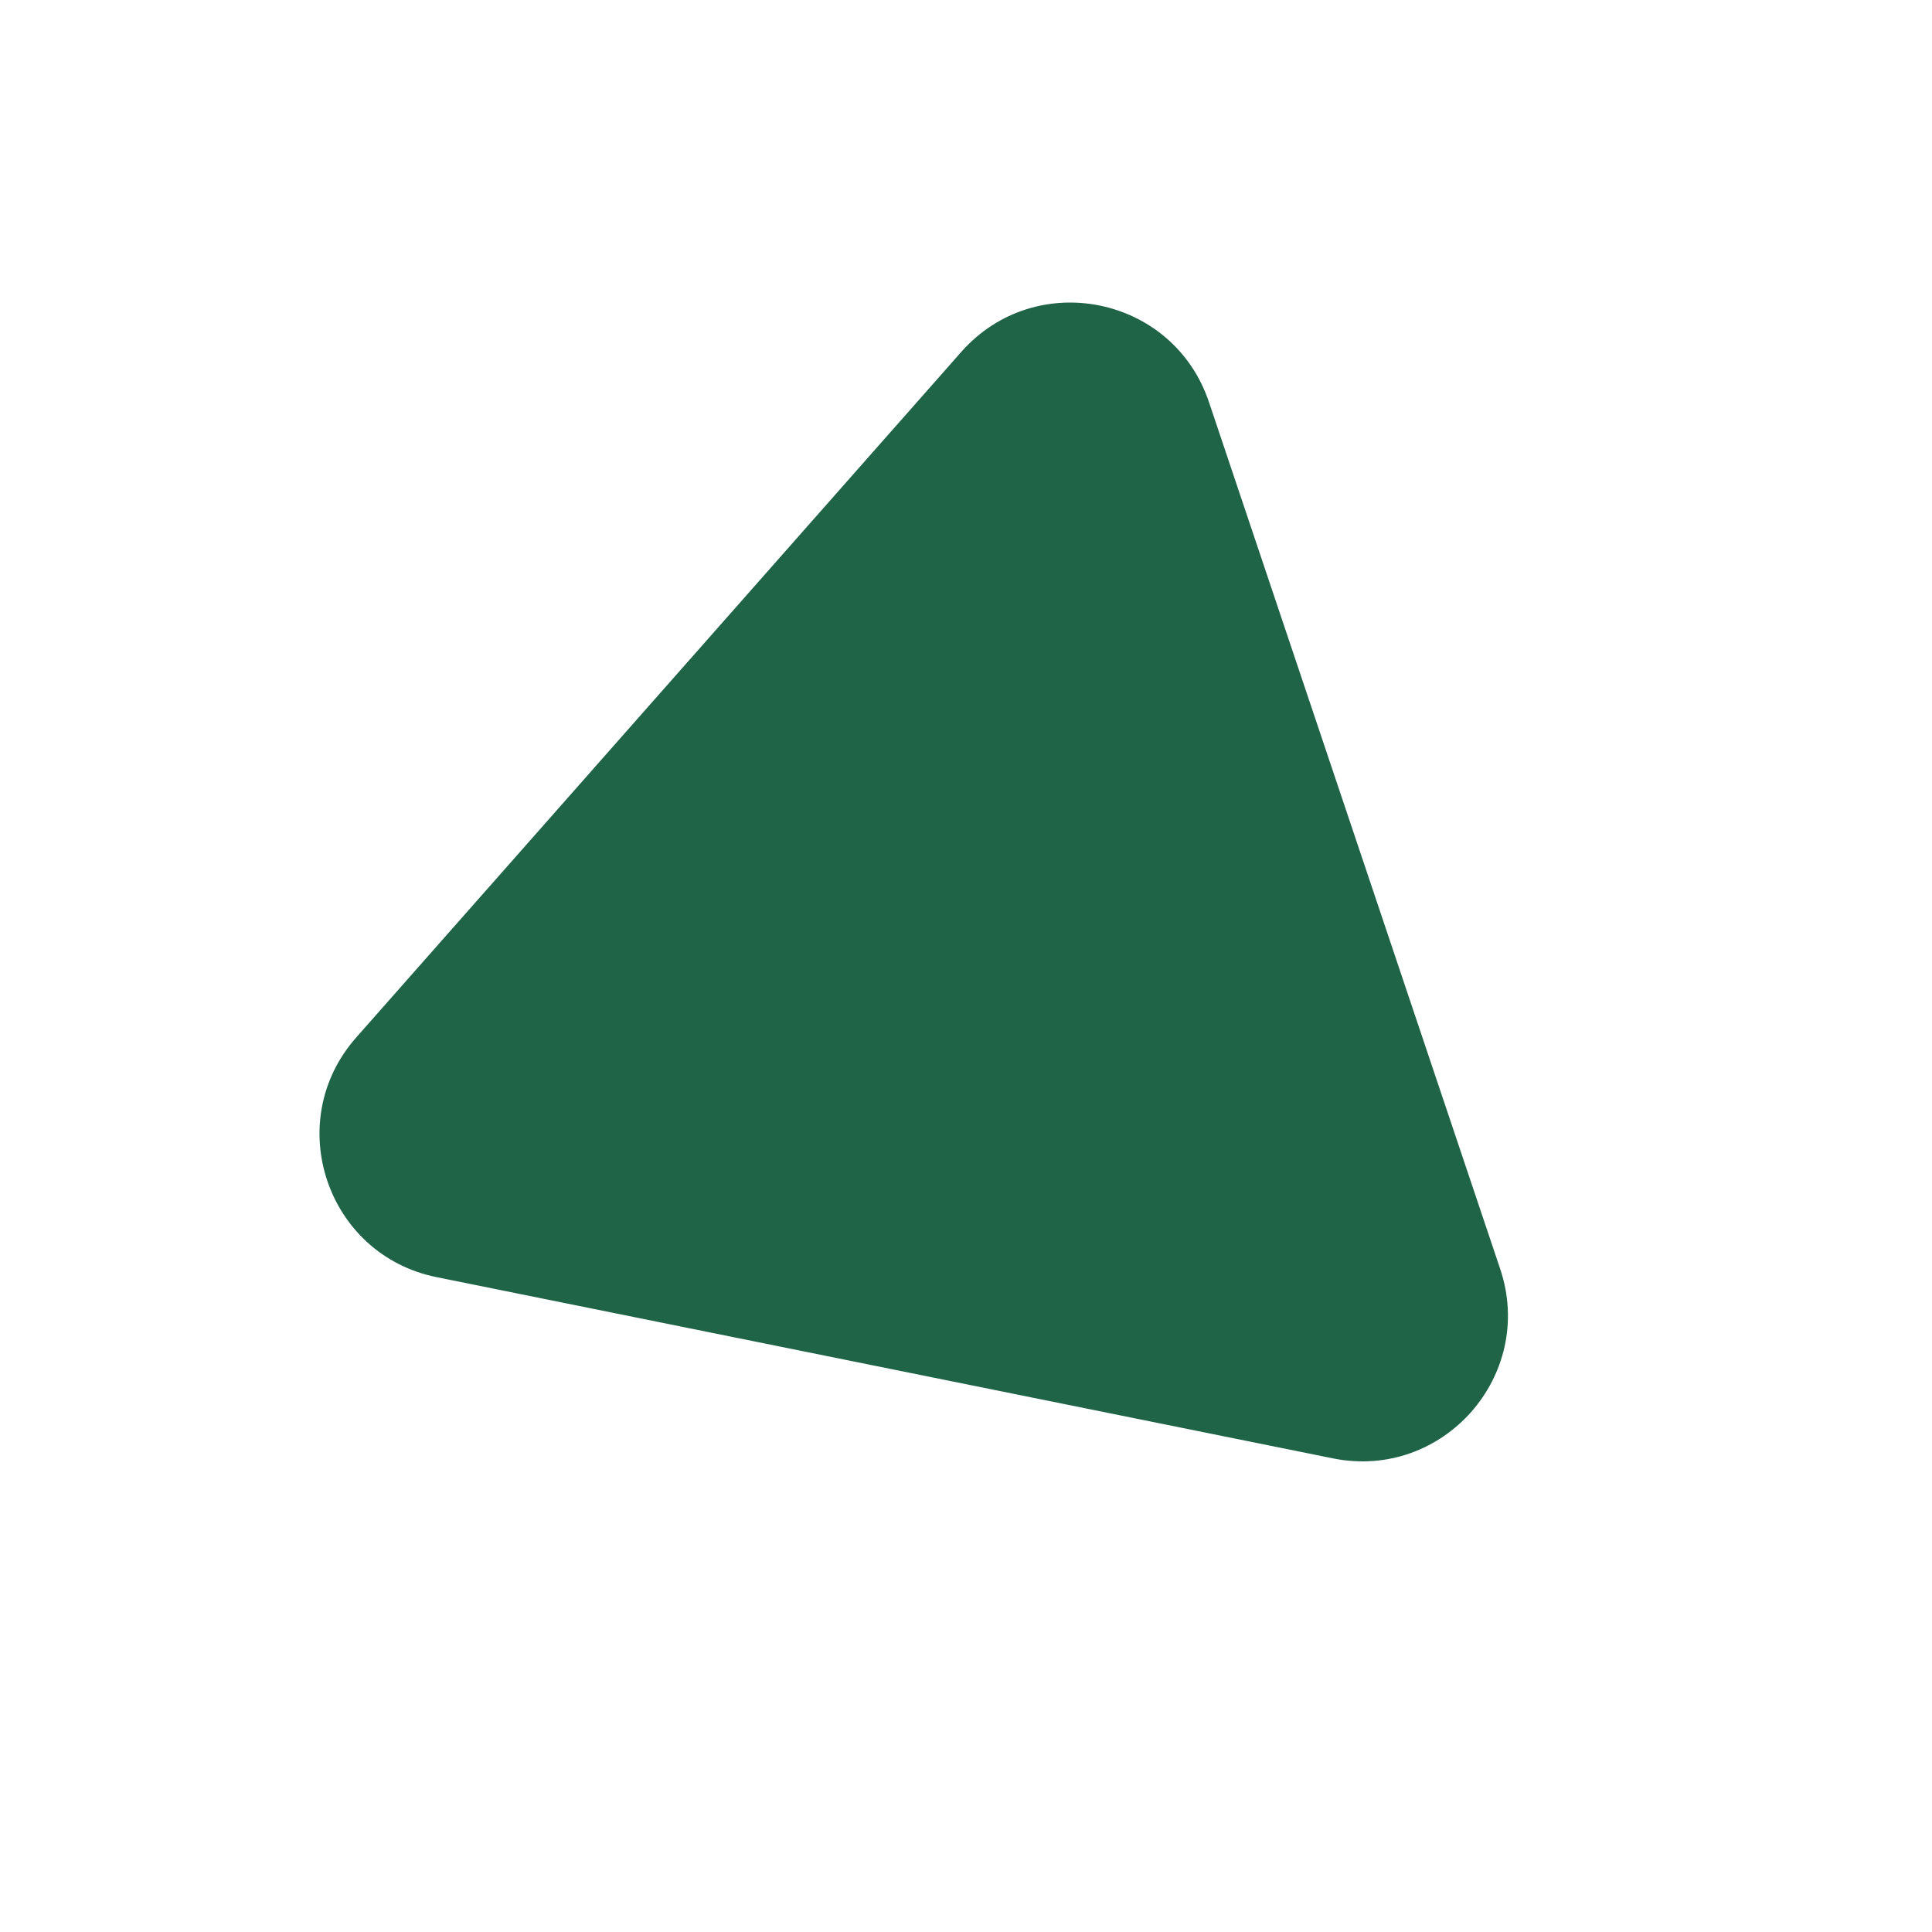 <svg width="278" height="278" viewBox="0 0 278 278" fill="none" xmlns="http://www.w3.org/2000/svg">
<path d="M138.309 50.648C149.005 38.527 168.812 42.532 173.96 57.856L215.862 182.577C221.01 197.901 207.639 213.052 191.793 209.848L62.831 183.775C46.986 180.572 40.55 161.417 51.247 149.296L138.309 50.648Z" fill="#206447"/>
</svg>
